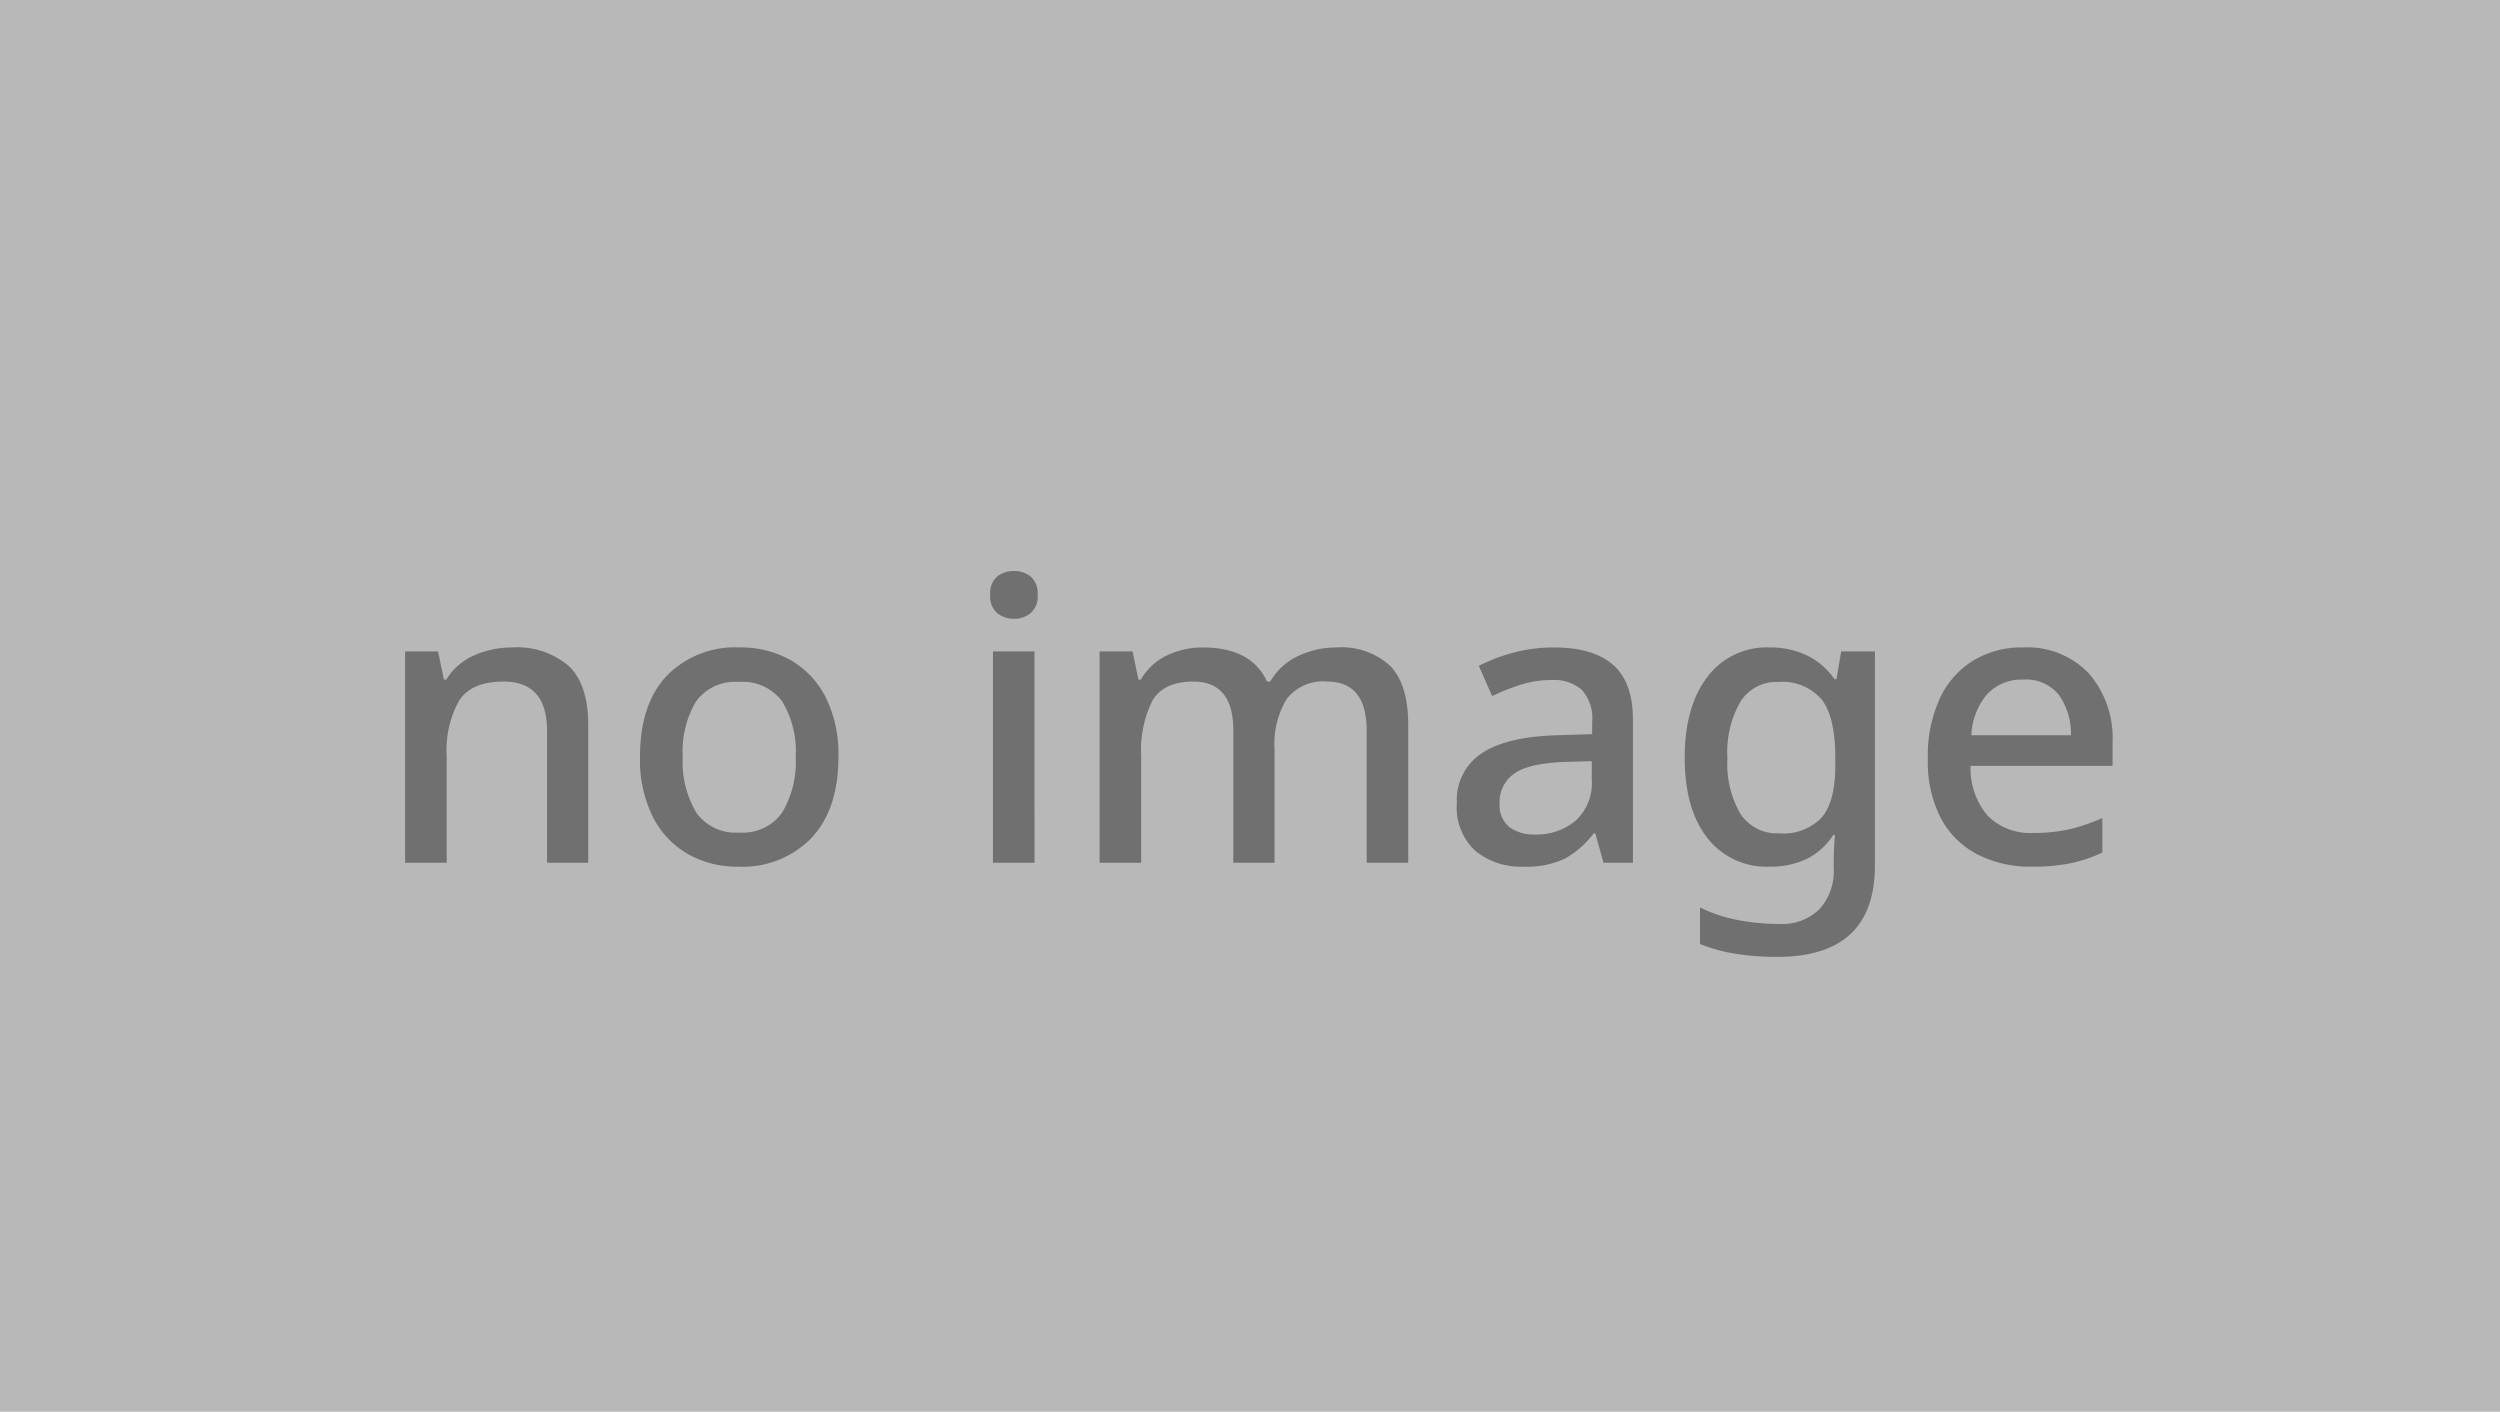 <svg xmlns="http://www.w3.org/2000/svg" width="255" height="144"><path id="長方形_25462" fill="#b8b8b8" d="M0 0h255v144H0z" data-name="長方形 25462"/><path id="パス_160885" fill="#707070" d="M14.24-21.96A8.1 8.1 0 0 1 20-20.08q2 1.88 2 6.04V0h-4.2v-13.44q0-5.04-4.44-5.04-3.28 0-4.54 1.96a10.459 10.459 0 0 0-1.26 5.64V0H3.32v-21.56h3.36l.6 2.88h.24a6.24 6.24 0 0 1 2.86-2.48 9.487 9.487 0 0 1 3.86-.8ZM47.52-10.8q0 5.36-2.76 8.28A9.75 9.75 0 0 1 37.32.4a10.2 10.2 0 0 1-5.18-1.3 9.1 9.1 0 0 1-3.56-3.8 13.1 13.1 0 0 1-1.3-6.1q0-5.36 2.72-8.26a9.706 9.706 0 0 1 7.44-2.9 10.281 10.281 0 0 1 5.22 1.3 9.126 9.126 0 0 1 3.56 3.78 12.972 12.972 0 0 1 1.3 6.08Zm-15.88 0a10.049 10.049 0 0 0 1.38 5.68 4.909 4.909 0 0 0 4.38 2.04 4.909 4.909 0 0 0 4.38-2.04 10.049 10.049 0 0 0 1.38-5.68 9.831 9.831 0 0 0-1.38-5.66 5.007 5.007 0 0 0-4.42-1.98A4.911 4.911 0 0 0 33-16.46a9.944 9.944 0 0 0-1.36 5.66Zm33.8-18.96a2.658 2.658 0 0 1 1.68.56 2.24 2.24 0 0 1 .72 1.88 2.249 2.249 0 0 1-.72 1.86 2.6 2.6 0 0 1-1.68.58 2.657 2.657 0 0 1-1.72-.58 2.249 2.249 0 0 1-.72-1.86 2.24 2.24 0 0 1 .72-1.88 2.718 2.718 0 0 1 1.72-.56Zm2.08 8.2V0h-4.24v-21.56Zm30.8-.4a7.341 7.341 0 0 1 5.48 1.88q1.84 1.88 1.84 6.04V0h-4.24v-13.48q0-5-4.04-5a4.664 4.664 0 0 0-4.12 1.78A8.866 8.866 0 0 0 92-11.6V0h-4.2v-13.48q0-5-4.08-5-3.04 0-4.18 1.96a11.358 11.358 0 0 0-1.14 5.64V0h-4.24v-21.56h3.36l.6 2.88h.24a6.131 6.131 0 0 1 2.7-2.48 8.4 8.4 0 0 1 3.62-.8q4.96 0 6.56 3.48h.32a6.445 6.445 0 0 1 2.88-2.62 9.055 9.055 0 0 1 3.88-.86Zm22.16 0q4.04 0 6.06 1.78t2.02 5.58V0h-3l-.84-3h-.16a9.635 9.635 0 0 1-2.94 2.58 9.161 9.161 0 0 1-4.26.82 7.364 7.364 0 0 1-4.84-1.58 6.031 6.031 0 0 1-1.92-4.94 5.678 5.678 0 0 1 2.5-5.02q2.5-1.7 7.62-1.86l3.68-.12v-1.2a4.348 4.348 0 0 0-1.08-3.34 4.364 4.364 0 0 0-3.04-.98 10.431 10.431 0 0 0-3.16.48A21.472 21.472 0 0 0 114.2-17l-1.36-3.08a17.259 17.259 0 0 1 3.5-1.34 15.666 15.666 0 0 1 4.14-.54Zm3.88 11.6-2.88.08q-3.68.16-5.1 1.24a3.516 3.516 0 0 0-1.42 2.96 2.868 2.868 0 0 0 1 2.44 4.181 4.181 0 0 0 2.6.76 6.2 6.2 0 0 0 4.14-1.4 5.185 5.185 0 0 0 1.66-4.2Zm18.16-11.6a8.636 8.636 0 0 1 3.76.8 7.3 7.3 0 0 1 2.84 2.44h.2l.48-2.84h3.44V.28q0 9.32-9.96 9.32a26.626 26.626 0 0 1-4.28-.32 16.18 16.18 0 0 1-3.6-1V4.56a15.048 15.048 0 0 0 3.74 1.26 21.9 21.9 0 0 0 4.38.42 5.4 5.4 0 0 0 4.06-1.5 5.8 5.8 0 0 0 1.46-4.22V-.2q0-.52.04-1.36t.08-1.28H149a6.874 6.874 0 0 1-2.74 2.46 8.523 8.523 0 0 1-3.74.78 7.647 7.647 0 0 1-6.38-2.94q-2.3-2.94-2.3-8.18 0-5.2 2.3-8.22a7.569 7.569 0 0 1 6.38-3.02Zm.88 3.52a4.377 4.377 0 0 0-3.86 1.98 10.319 10.319 0 0 0-1.34 5.78 10.129 10.129 0 0 0 1.34 5.72A4.467 4.467 0 0 0 143.48-3a5.4 5.4 0 0 0 4.34-1.62q1.38-1.62 1.38-5.3v-.8q0-4.16-1.4-5.94a5.254 5.254 0 0 0-4.4-1.78Zm24.96-3.52a8.682 8.682 0 0 1 6.68 2.62 10.063 10.063 0 0 1 2.44 7.14v2.32H163a7.4 7.4 0 0 0 1.74 5.08 6.1 6.1 0 0 0 4.66 1.76 16.277 16.277 0 0 0 3.7-.38 19.049 19.049 0 0 0 3.34-1.14v3.52a15.072 15.072 0 0 1-3.28 1.1 19.578 19.578 0 0 1-3.92.34 11.856 11.856 0 0 1-5.52-1.24 8.809 8.809 0 0 1-3.74-3.68 12.5 12.5 0 0 1-1.34-6.08 14.053 14.053 0 0 1 1.22-6.16 9 9 0 0 1 3.4-3.86 9.542 9.542 0 0 1 5.1-1.34Zm0 3.28a4.767 4.767 0 0 0-3.66 1.48 6.856 6.856 0 0 0-1.62 4.2h10.16a6.865 6.865 0 0 0-1.22-4.1 4.27 4.27 0 0 0-3.66-1.58Z" data-name="パス 160885" transform="translate(38 88)"/></svg>